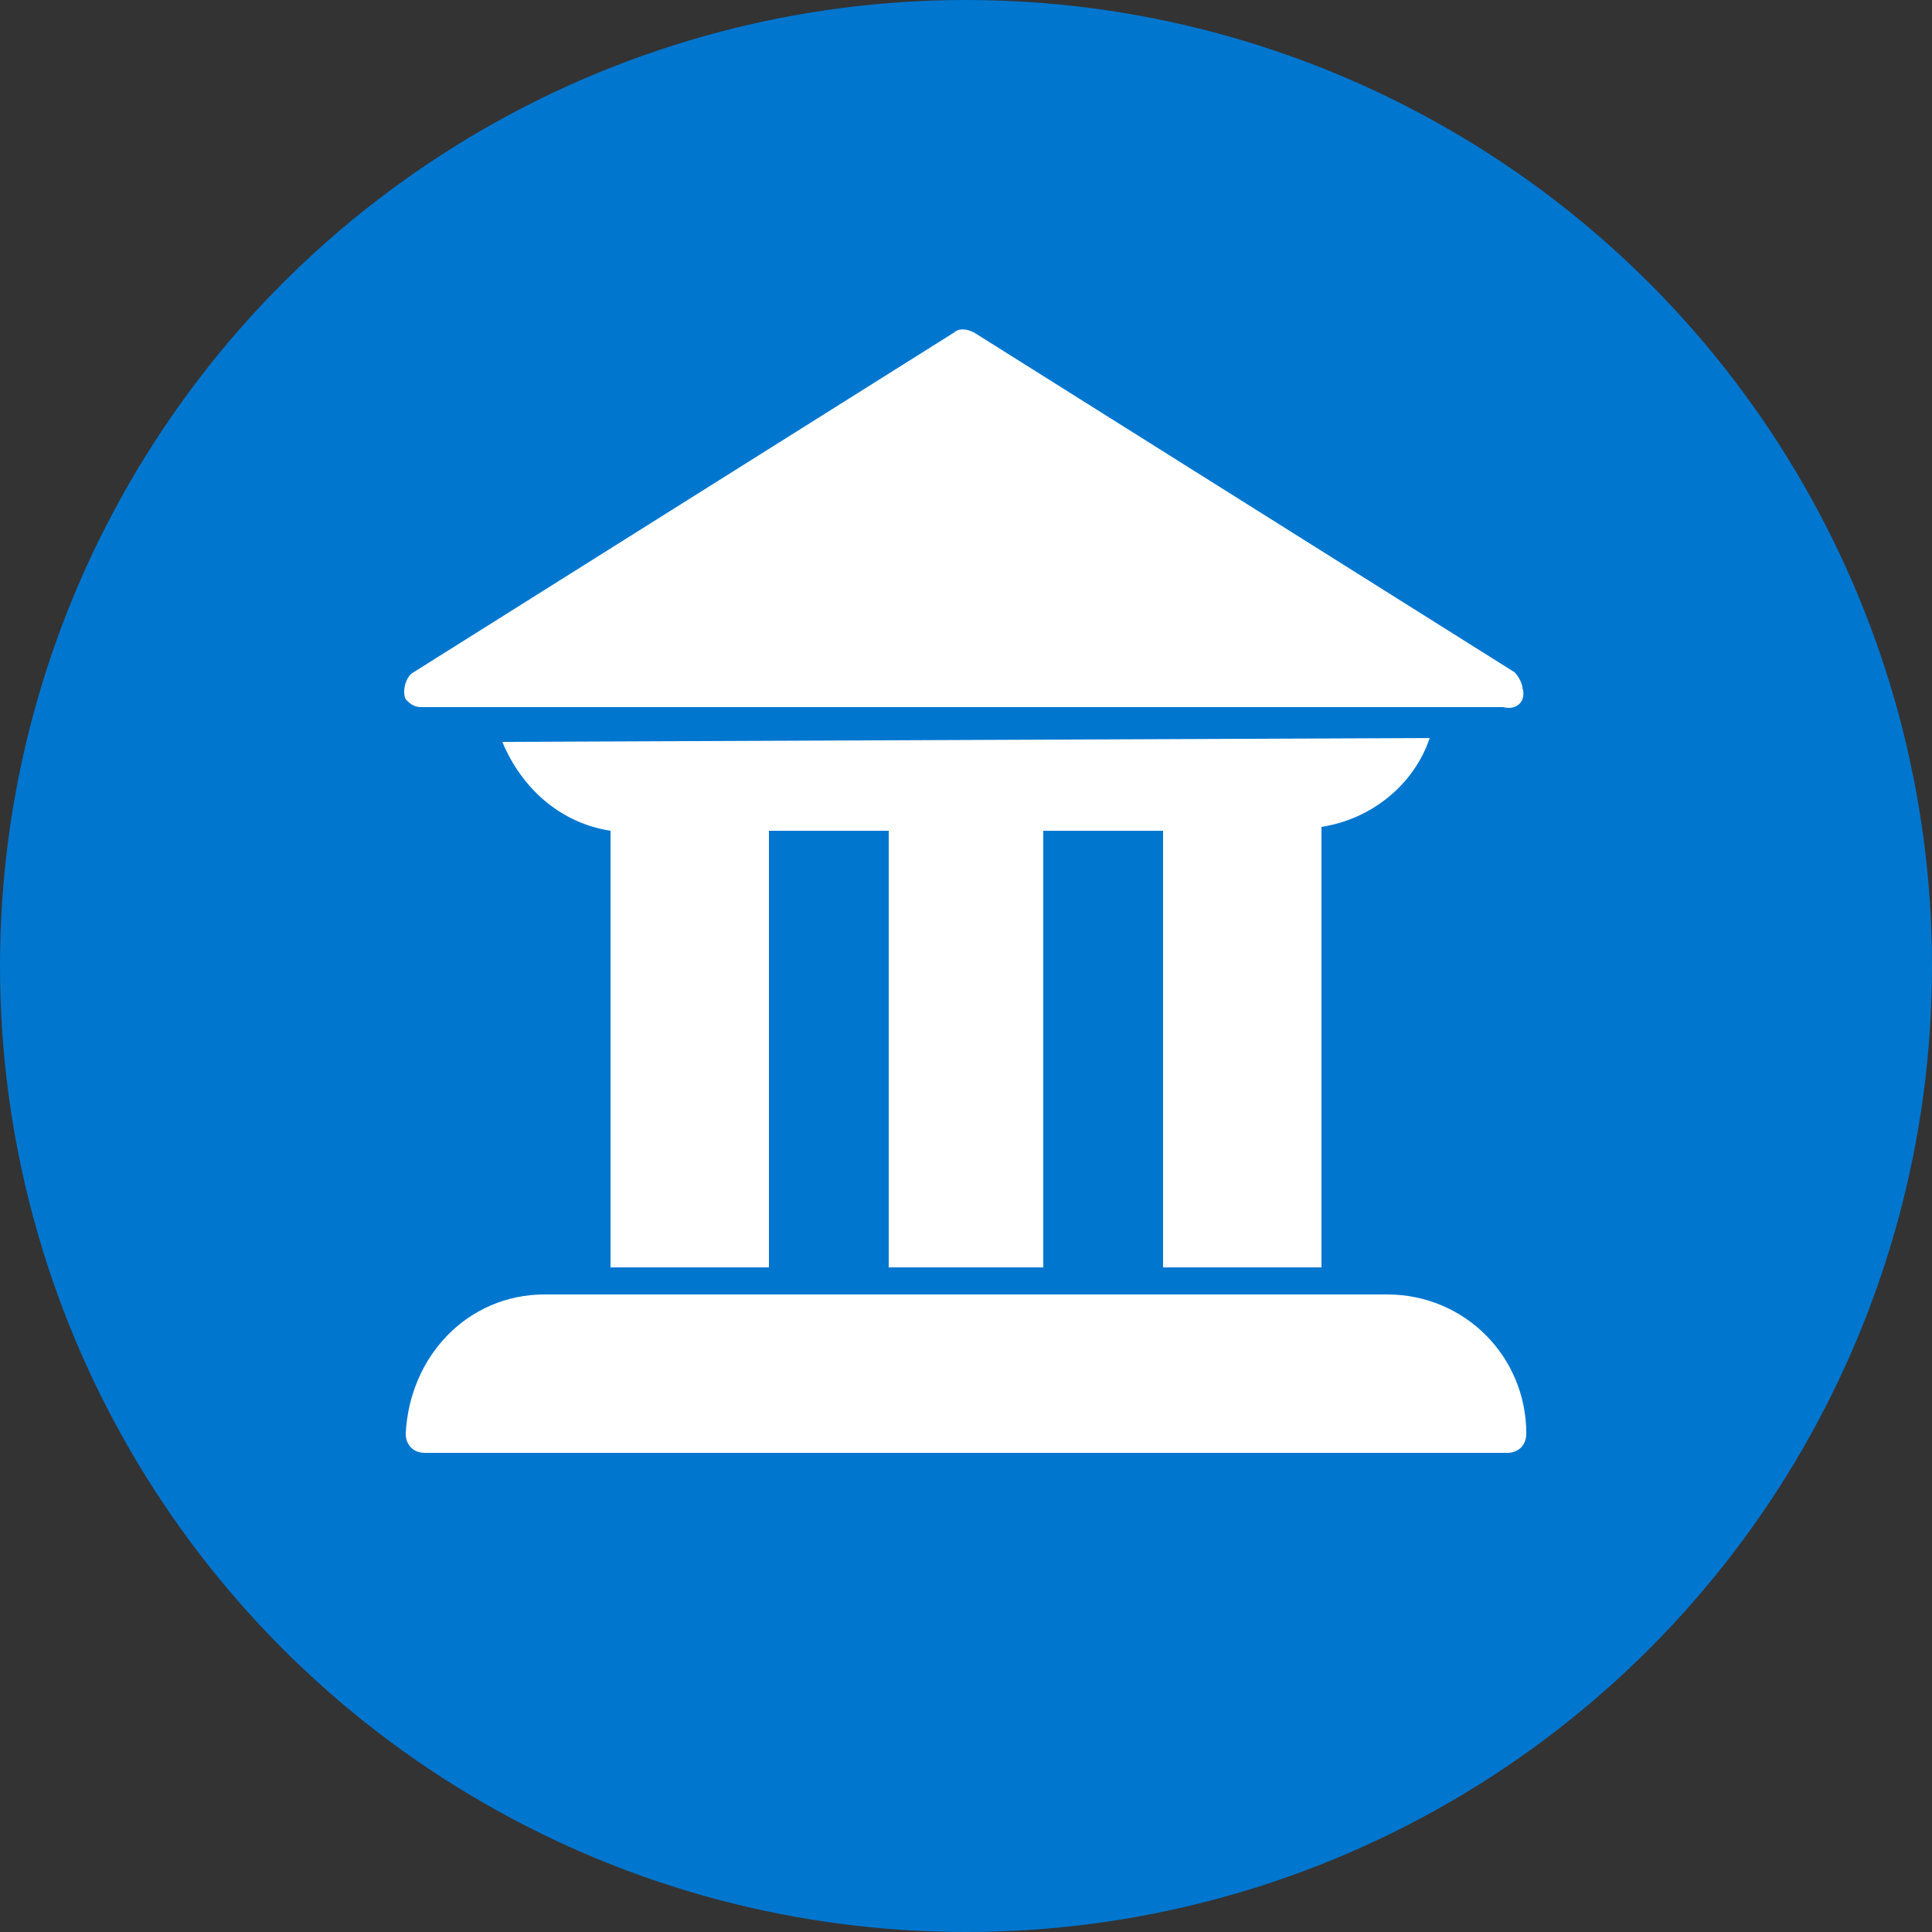 <?xml version="1.0" encoding="utf-8"?>
<!-- Generator: Adobe Illustrator 24.1.0, SVG Export Plug-In . SVG Version: 6.00 Build 0)  -->
<svg version="1.1" id="Capa_1" xmlns="http://www.w3.org/2000/svg" xmlns:xlink="http://www.w3.org/1999/xlink" x="0px" y="0px"
	 viewBox="0 0 50 50" style="enable-background:new 0 0 50 50;" xml:space="preserve">
<rect x="0" y="0" width="50" height="50" fill="#333333" stroke="none"/>
<style type="text/css">
	.st0{fill:#0076CF;}
	.st1{fill:#FFFFFF;}
</style>
<circle class="st0" cx="25" cy="25" r="25"/>
<g>
	<g>
		<g>
			<path class="st1" d="M35.9,33.5L35.9,33.5H14.1c-2,0-3.5,1.6-3.6,3.6c0,0.3,0.2,0.5,0.5,0.5h28c0.3,0,0.5-0.2,0.5-0.5
				C39.5,35.1,37.9,33.5,35.9,33.5z"/>
		</g>
	</g>
	<g>
		<g>
			<path class="st1" d="M39.4,17.8c0-0.1-0.1-0.3-0.2-0.4l-14-8.8c-0.2-0.1-0.4-0.1-0.5,0l-14,8.8c-0.2,0.1-0.3,0.5-0.2,0.7
				c0.1,0.1,0.2,0.2,0.4,0.2h28C39.3,18.4,39.5,18.1,39.4,17.8z"/>
		</g>
	</g>
	<g>
		<g>
			<path class="st1" d="M13,19.2c0.5,1.2,1.5,2.1,2.8,2.3v11.3h4.1V21.5H23v11.3H27V21.5h3.1v11.3h4.1V21.4c1.3-0.2,2.4-1.1,2.8-2.3
				L13,19.2L13,19.2z"/>
		</g>
	</g>
</g>
</svg>
